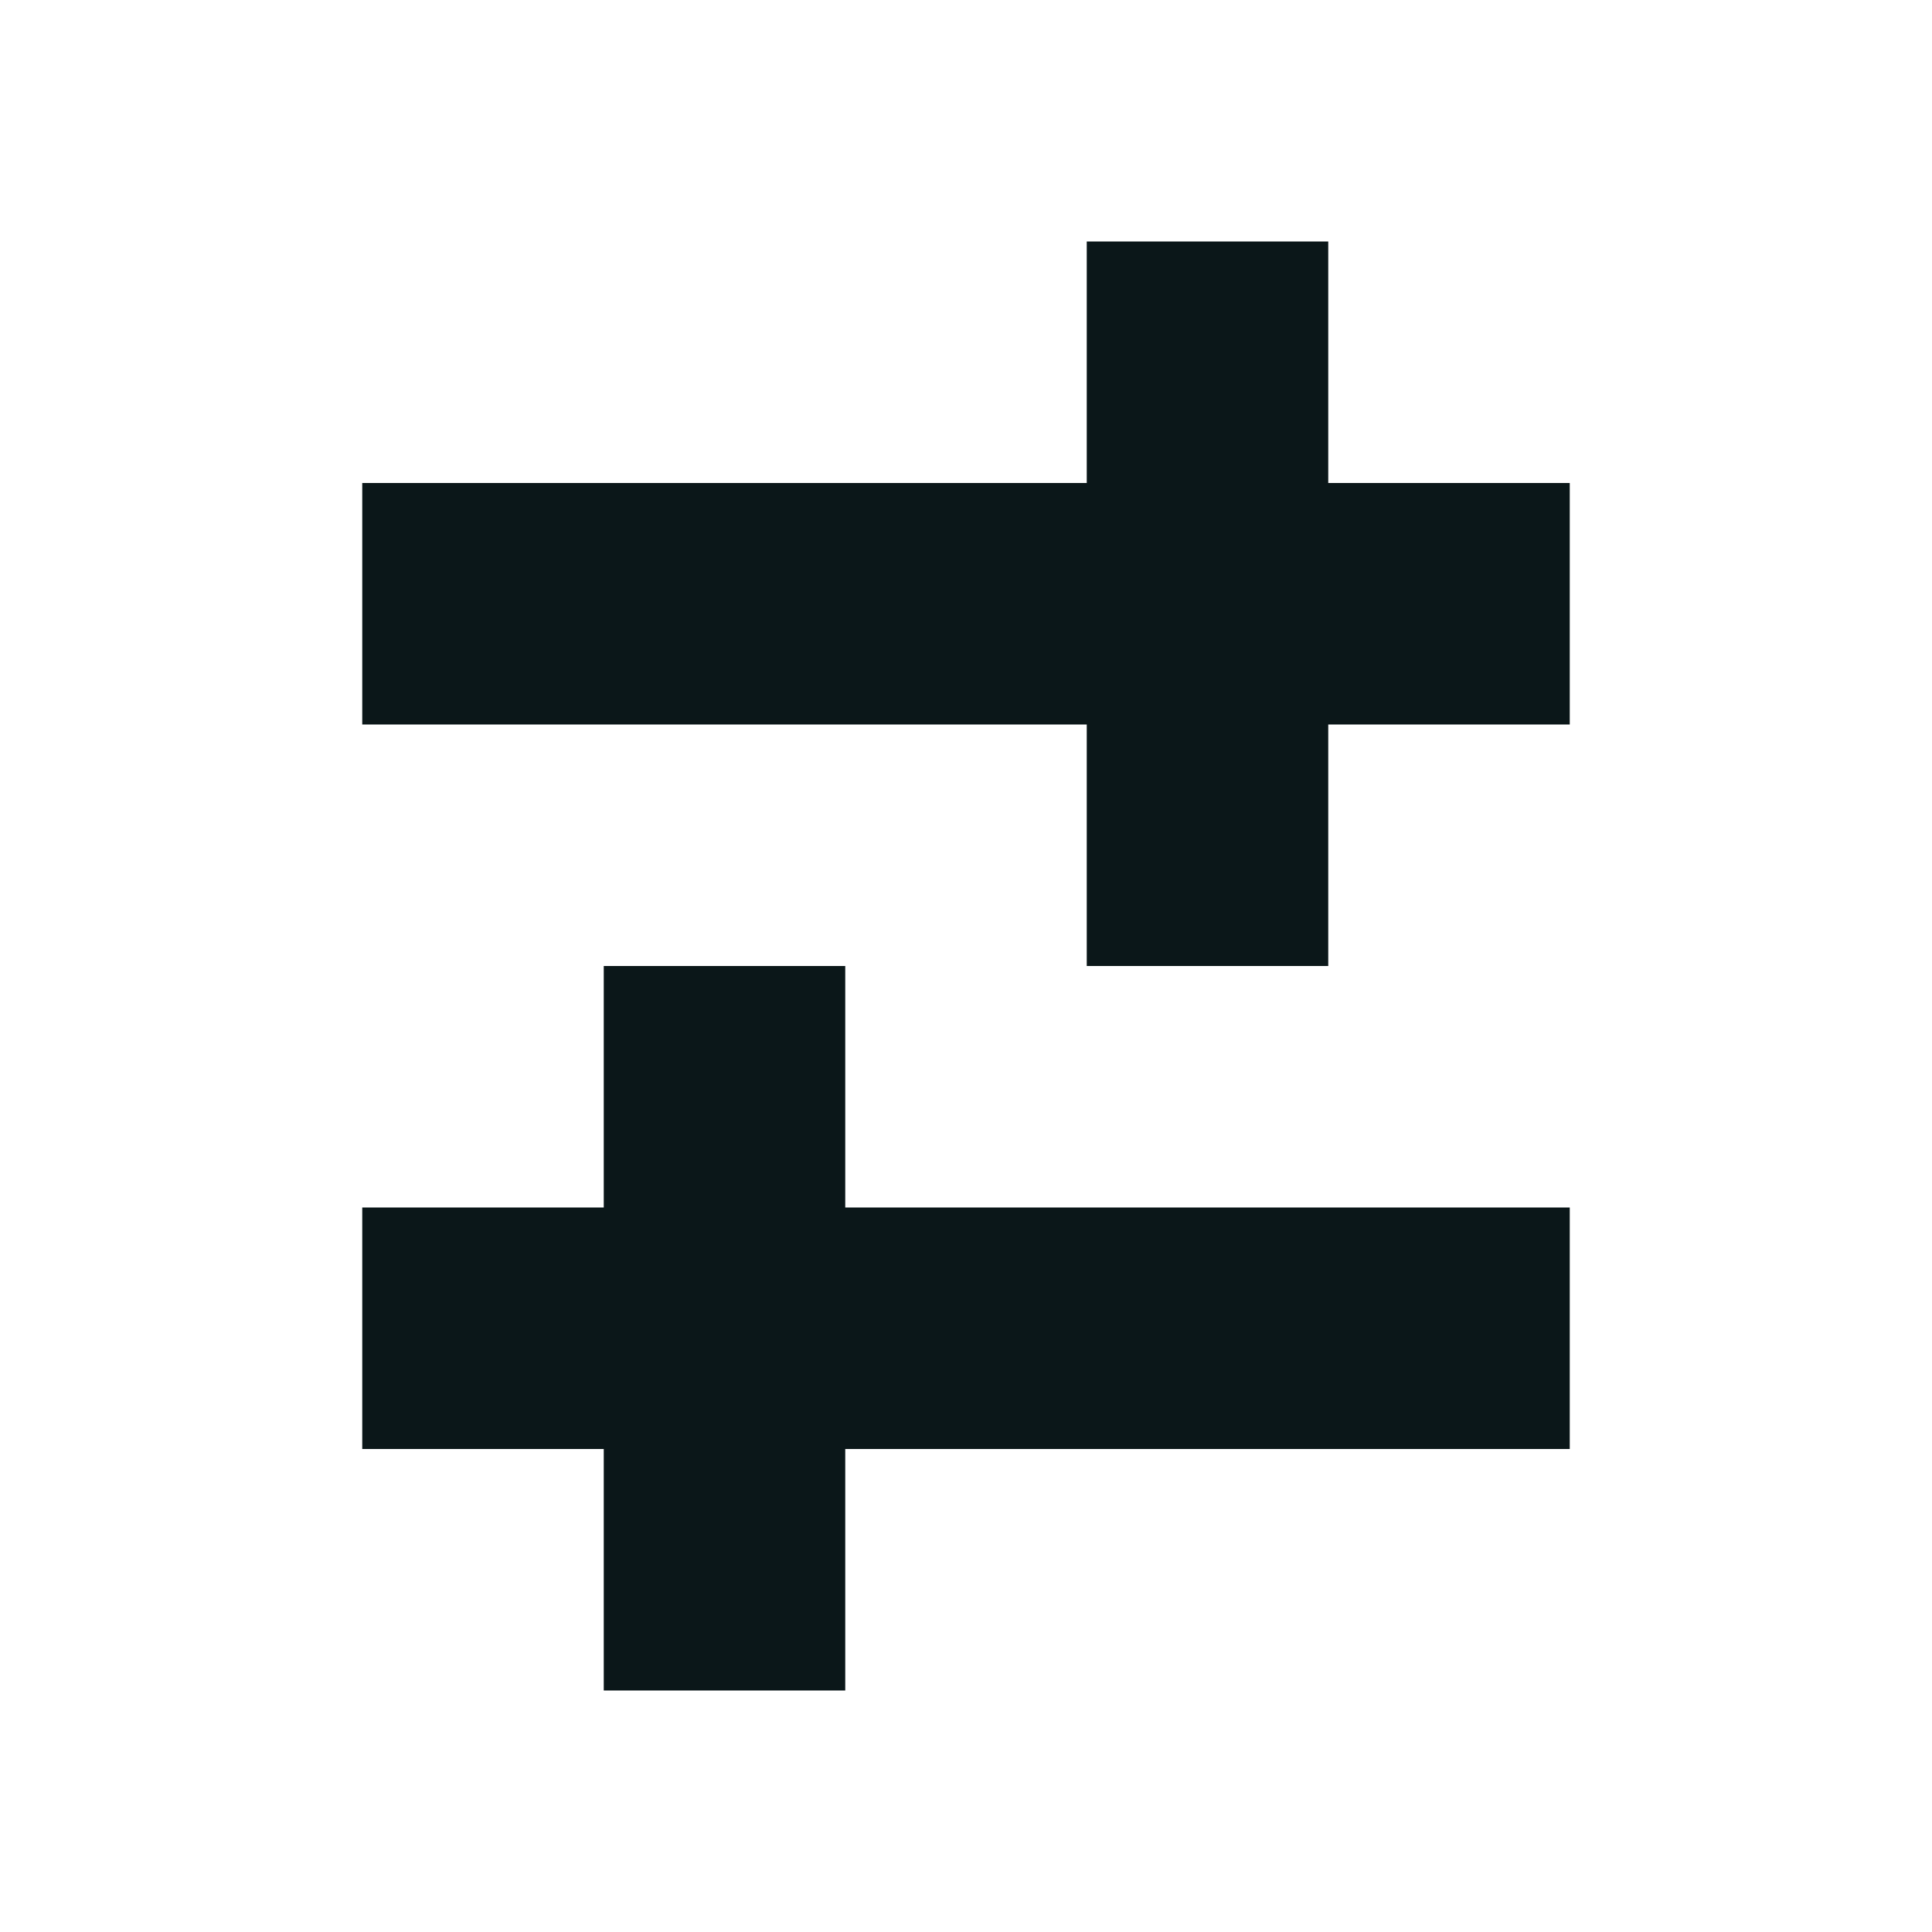 <?xml version="1.0" encoding="utf-8"?>
<svg version="1.1" id="Uploaded to svgrepo.com" xmlns="http://www.w3.org/2000/svg" xmlns:xlink="http://www.w3.org/1999/xlink" 
	 width="800px" height="800px" viewBox="0 0 32 32" xml:space="preserve">
<style type="text/css">
	.afiado_een{fill:#0B1719;}
</style>
<path class="afiado_een" d="M26,8v4h-4v4h-4v-4H6V8h12V4h4v4H26z M14,16h-4v4H6v4h4v4h4v-4h12v-4H14V16z"/>
</svg>